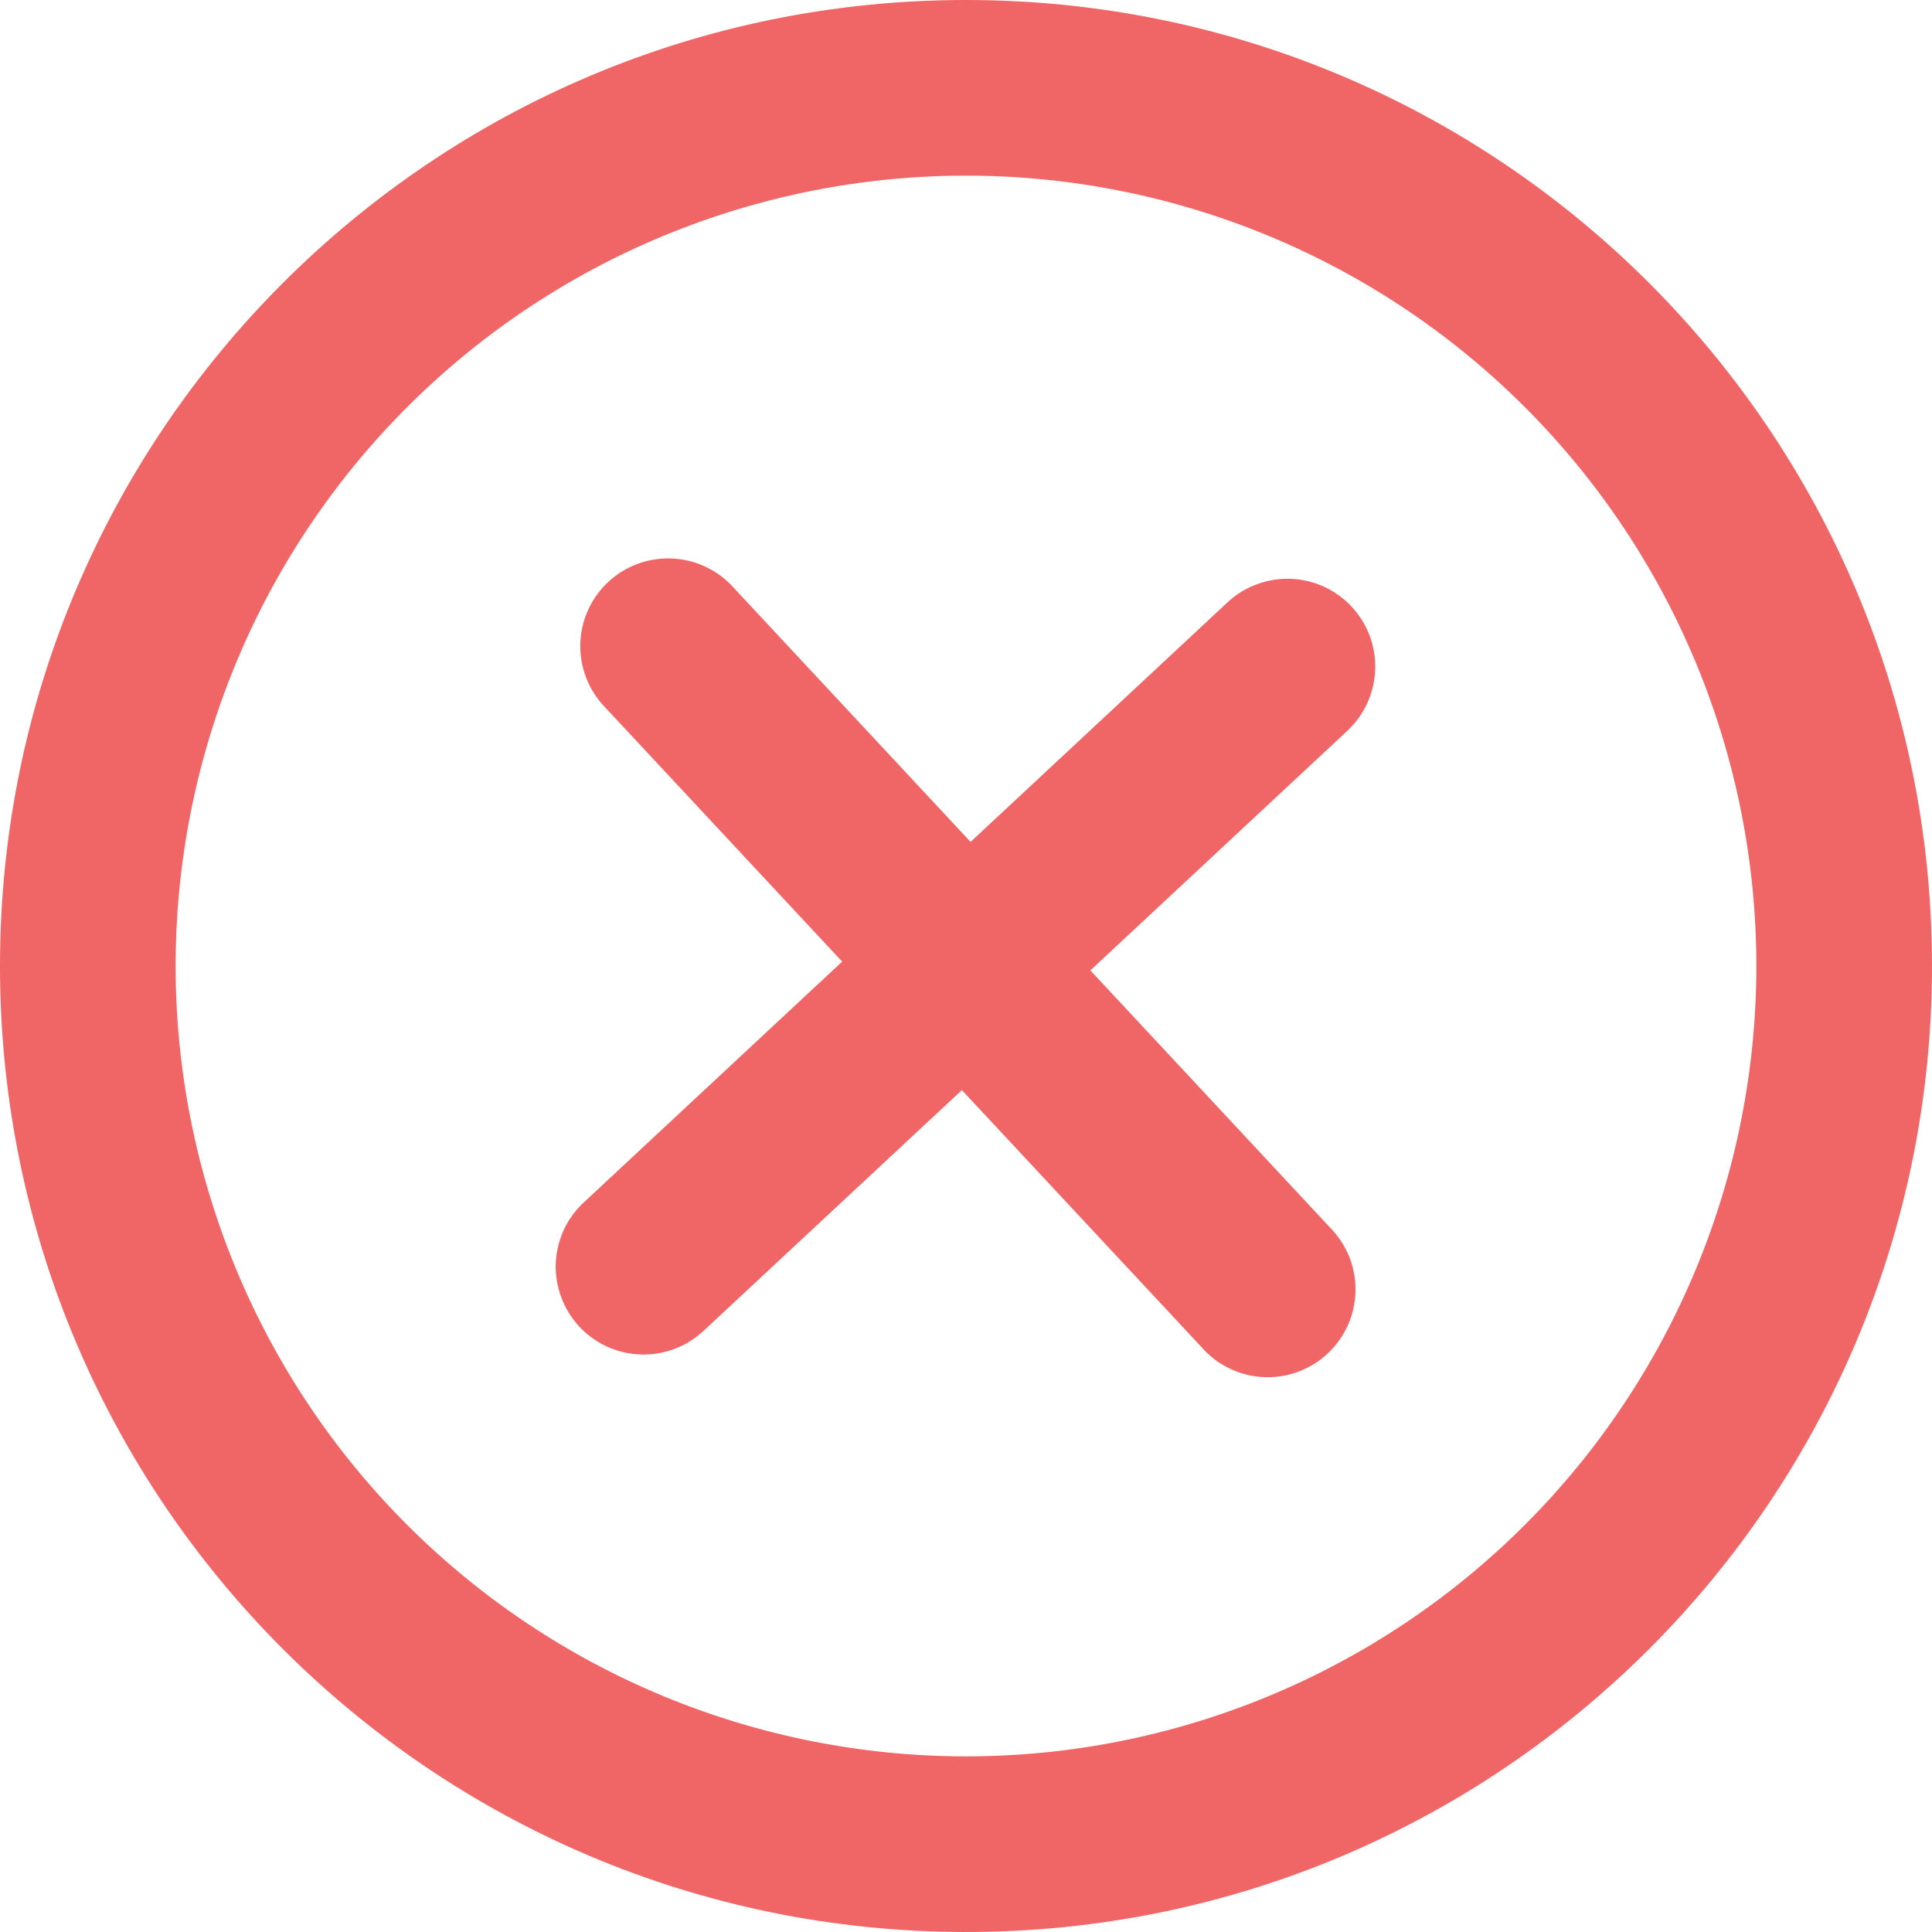 <svg width="22" height="22" viewBox="0 0 22 22" fill="none" xmlns="http://www.w3.org/2000/svg">
<path d="M15.342 8.322C15.438 8.232 15.515 8.125 15.57 8.005C15.624 7.886 15.655 7.757 15.659 7.625C15.664 7.494 15.643 7.363 15.597 7.24C15.55 7.117 15.481 7.004 15.391 6.908C15.302 6.812 15.194 6.735 15.075 6.68C14.955 6.626 14.826 6.595 14.695 6.591C14.563 6.586 14.433 6.608 14.31 6.654C14.187 6.699 14.074 6.769 13.978 6.859L11.052 9.587L8.324 6.66C8.141 6.473 7.893 6.365 7.632 6.359C7.37 6.353 7.117 6.449 6.926 6.627C6.735 6.805 6.621 7.051 6.609 7.312C6.597 7.573 6.688 7.829 6.862 8.024L9.59 10.95L6.663 13.678C6.563 13.767 6.483 13.874 6.425 13.994C6.368 14.115 6.335 14.245 6.329 14.378C6.323 14.511 6.344 14.644 6.39 14.769C6.436 14.894 6.506 15.009 6.597 15.107C6.688 15.204 6.797 15.282 6.919 15.337C7.04 15.391 7.172 15.421 7.305 15.424C7.438 15.427 7.57 15.404 7.694 15.355C7.818 15.306 7.931 15.233 8.027 15.14L10.953 12.413L13.681 15.339C13.769 15.44 13.876 15.523 13.997 15.581C14.118 15.64 14.249 15.674 14.383 15.681C14.517 15.688 14.651 15.668 14.777 15.622C14.903 15.576 15.019 15.506 15.117 15.414C15.215 15.322 15.294 15.212 15.349 15.089C15.403 14.967 15.433 14.835 15.435 14.7C15.438 14.566 15.413 14.433 15.363 14.308C15.312 14.184 15.238 14.071 15.143 13.976L12.416 11.05L15.342 8.322Z" fill="#F06565"/>
<path fill-rule="evenodd" clip-rule="evenodd" d="M0 11C0 4.925 4.925 0 11 0C17.075 0 22 4.925 22 11C22 17.075 17.075 22 11 22C4.925 22 0 17.075 0 11ZM11 20C9.818 20 8.648 19.767 7.556 19.315C6.464 18.863 5.472 18.2 4.636 17.364C3.8 16.528 3.137 15.536 2.685 14.444C2.233 13.352 2 12.182 2 11C2 9.818 2.233 8.648 2.685 7.556C3.137 6.464 3.8 5.472 4.636 4.636C5.472 3.8 6.464 3.137 7.556 2.685C8.648 2.233 9.818 2 11 2C13.387 2 15.676 2.948 17.364 4.636C19.052 6.324 20 8.613 20 11C20 13.387 19.052 15.676 17.364 17.364C15.676 19.052 13.387 20 11 20Z" fill="#F06565"/>
</svg>
